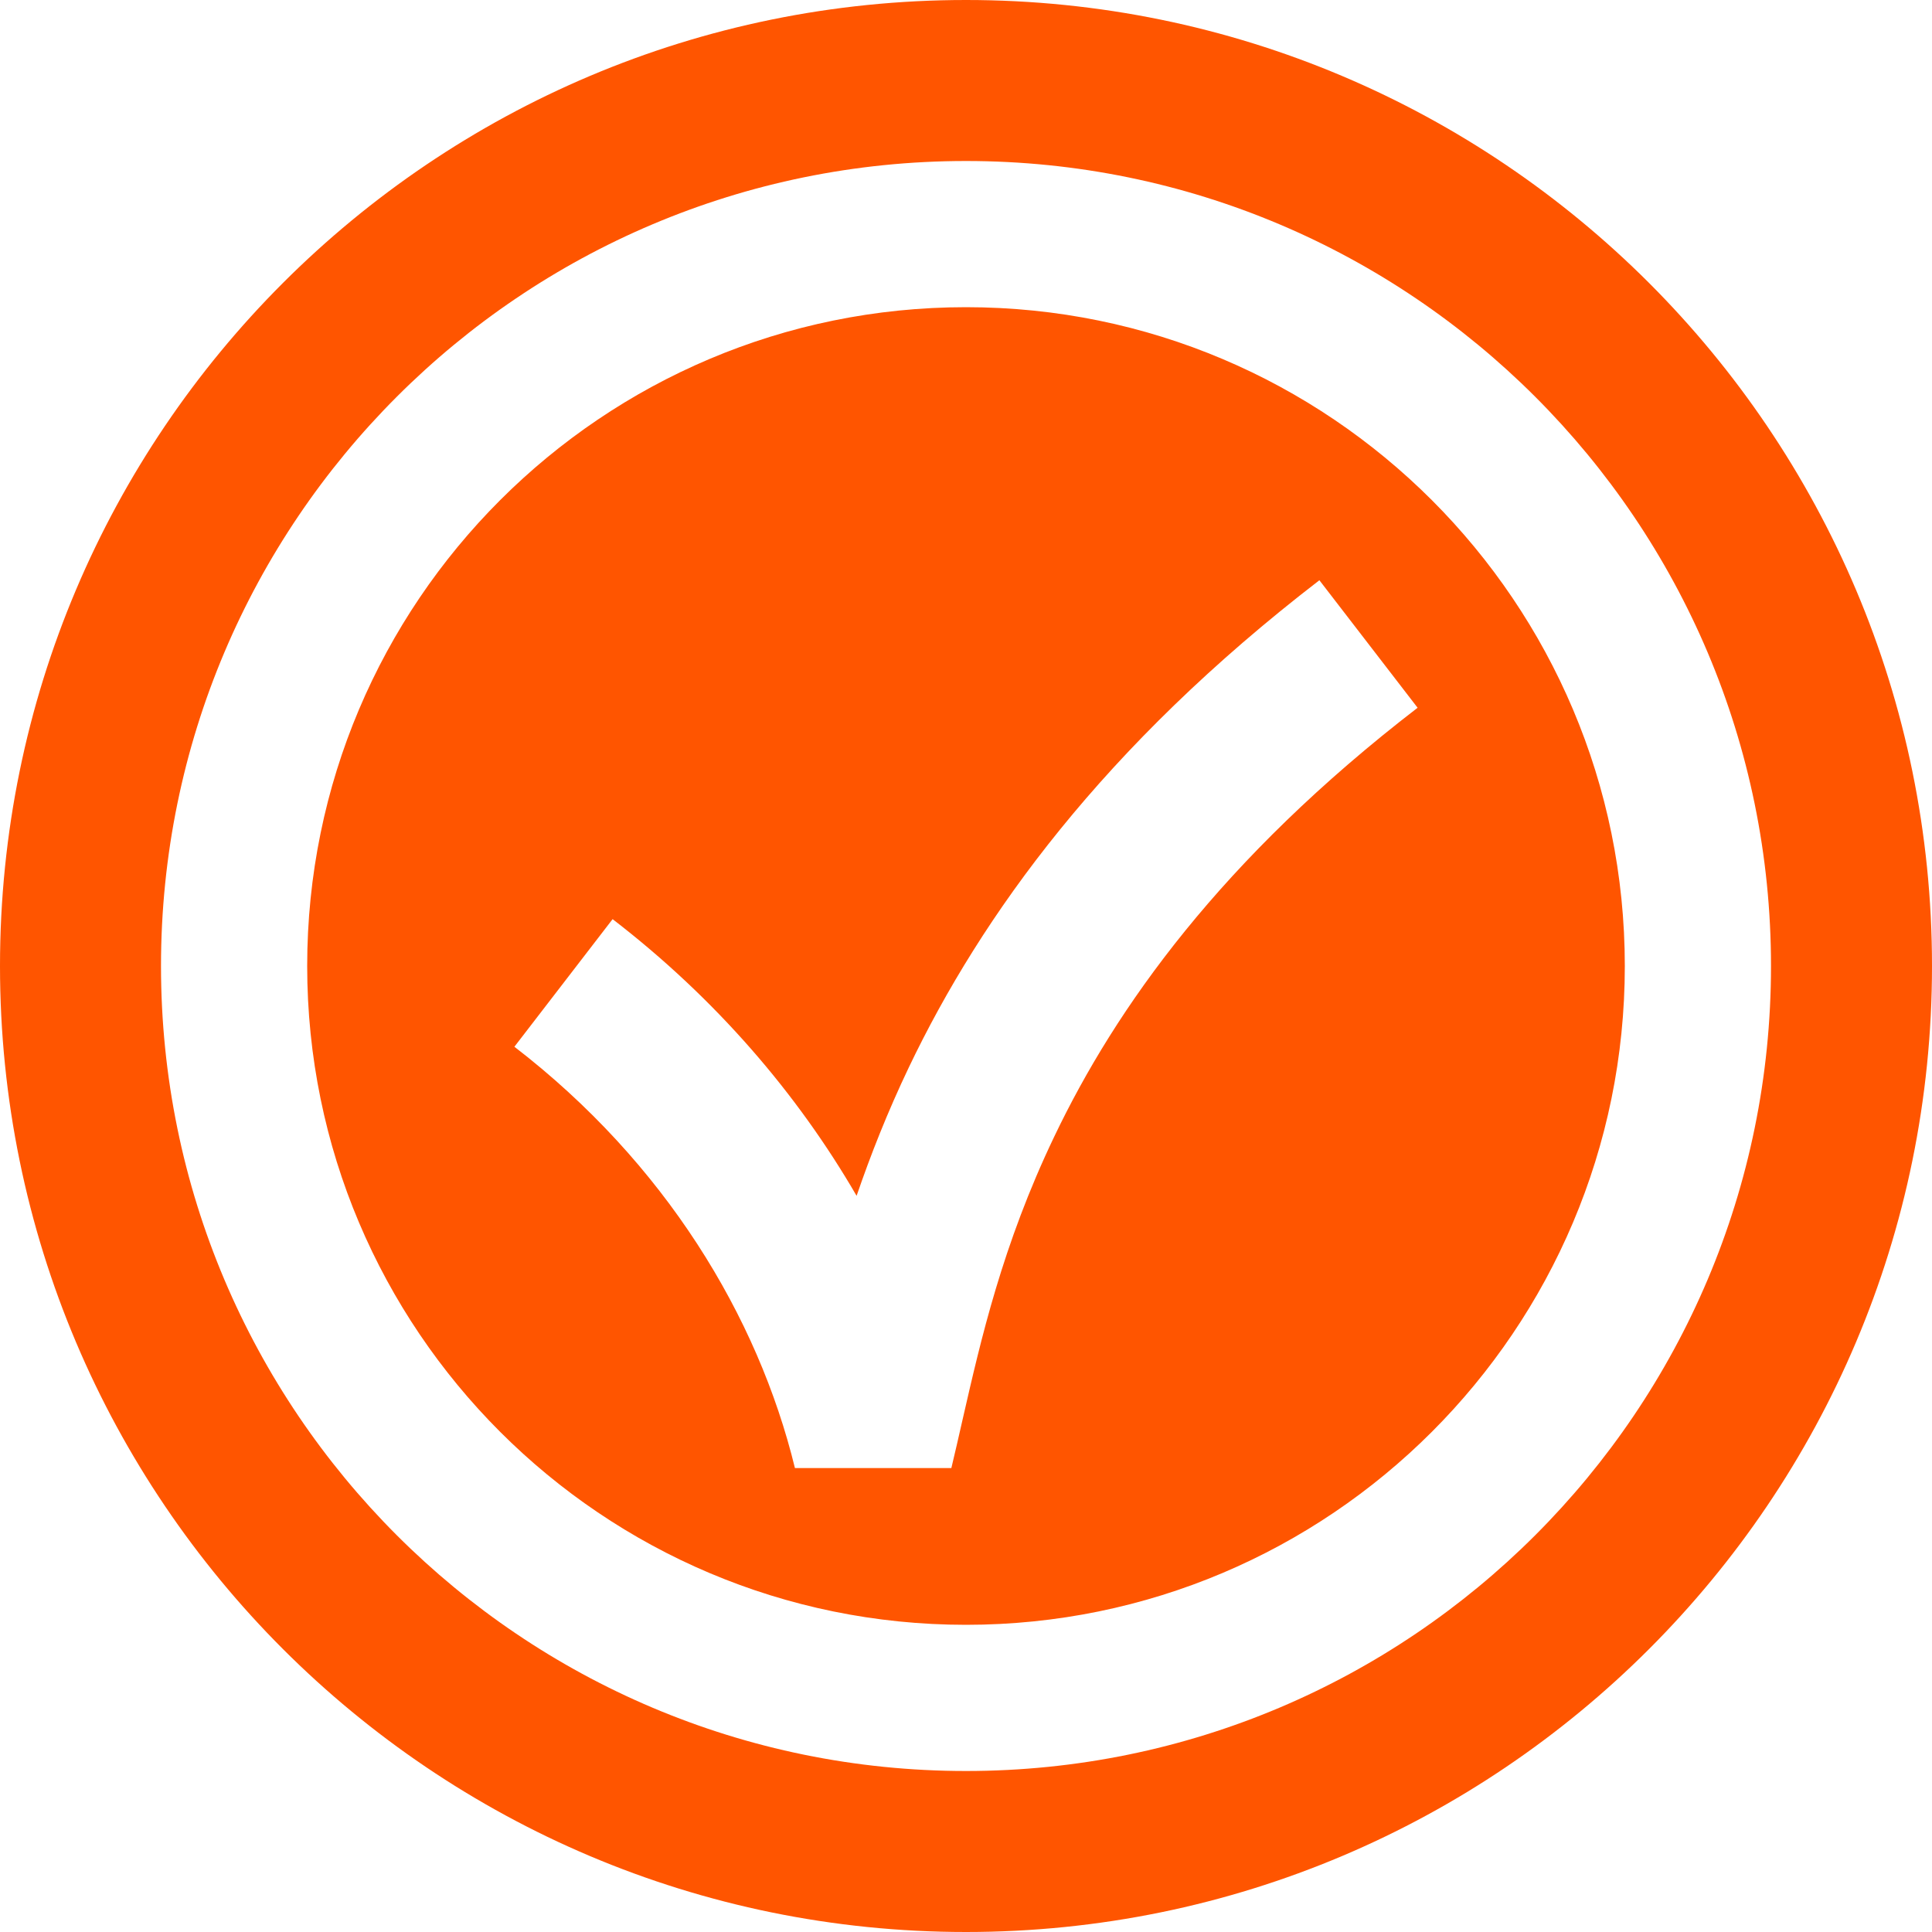 <svg width="24" height="24" viewBox="0 0 24 24" fill="none" xmlns="http://www.w3.org/2000/svg">
<path fill-rule="evenodd" clip-rule="evenodd" d="M0 12C0 5.373 5.373 0 12 0C18.627 0 24 5.373 24 12C24 18.627 18.627 24 12 24C5.373 24 0 18.627 0 12ZM11.29 13.259C12.192 11.373 13.703 9.276 16.39 7.208L17.61 8.792C15.169 10.671 13.859 12.522 13.095 14.122C12.452 15.466 12.185 16.64 11.957 17.637C11.91 17.845 11.864 18.045 11.818 18.237L9.875 18.237C9.415 16.351 8.26 14.443 6.39 13.003L7.61 11.418C8.894 12.406 9.906 13.588 10.641 14.855C10.814 14.35 11.025 13.814 11.29 13.259ZM12 22C17.523 22 22 17.523 22 12C22 6.477 17.523 2 12 2C6.477 2 2 6.477 2 12C2 17.523 6.477 22 12 22ZM12 20.184C7.48 20.184 3.816 16.52 3.816 12C3.816 7.48 7.48 3.816 12 3.816C16.52 3.816 20.184 7.48 20.184 12C20.184 16.52 16.52 20.184 12 20.184Z" fill="#FF5500"/>
</svg>
